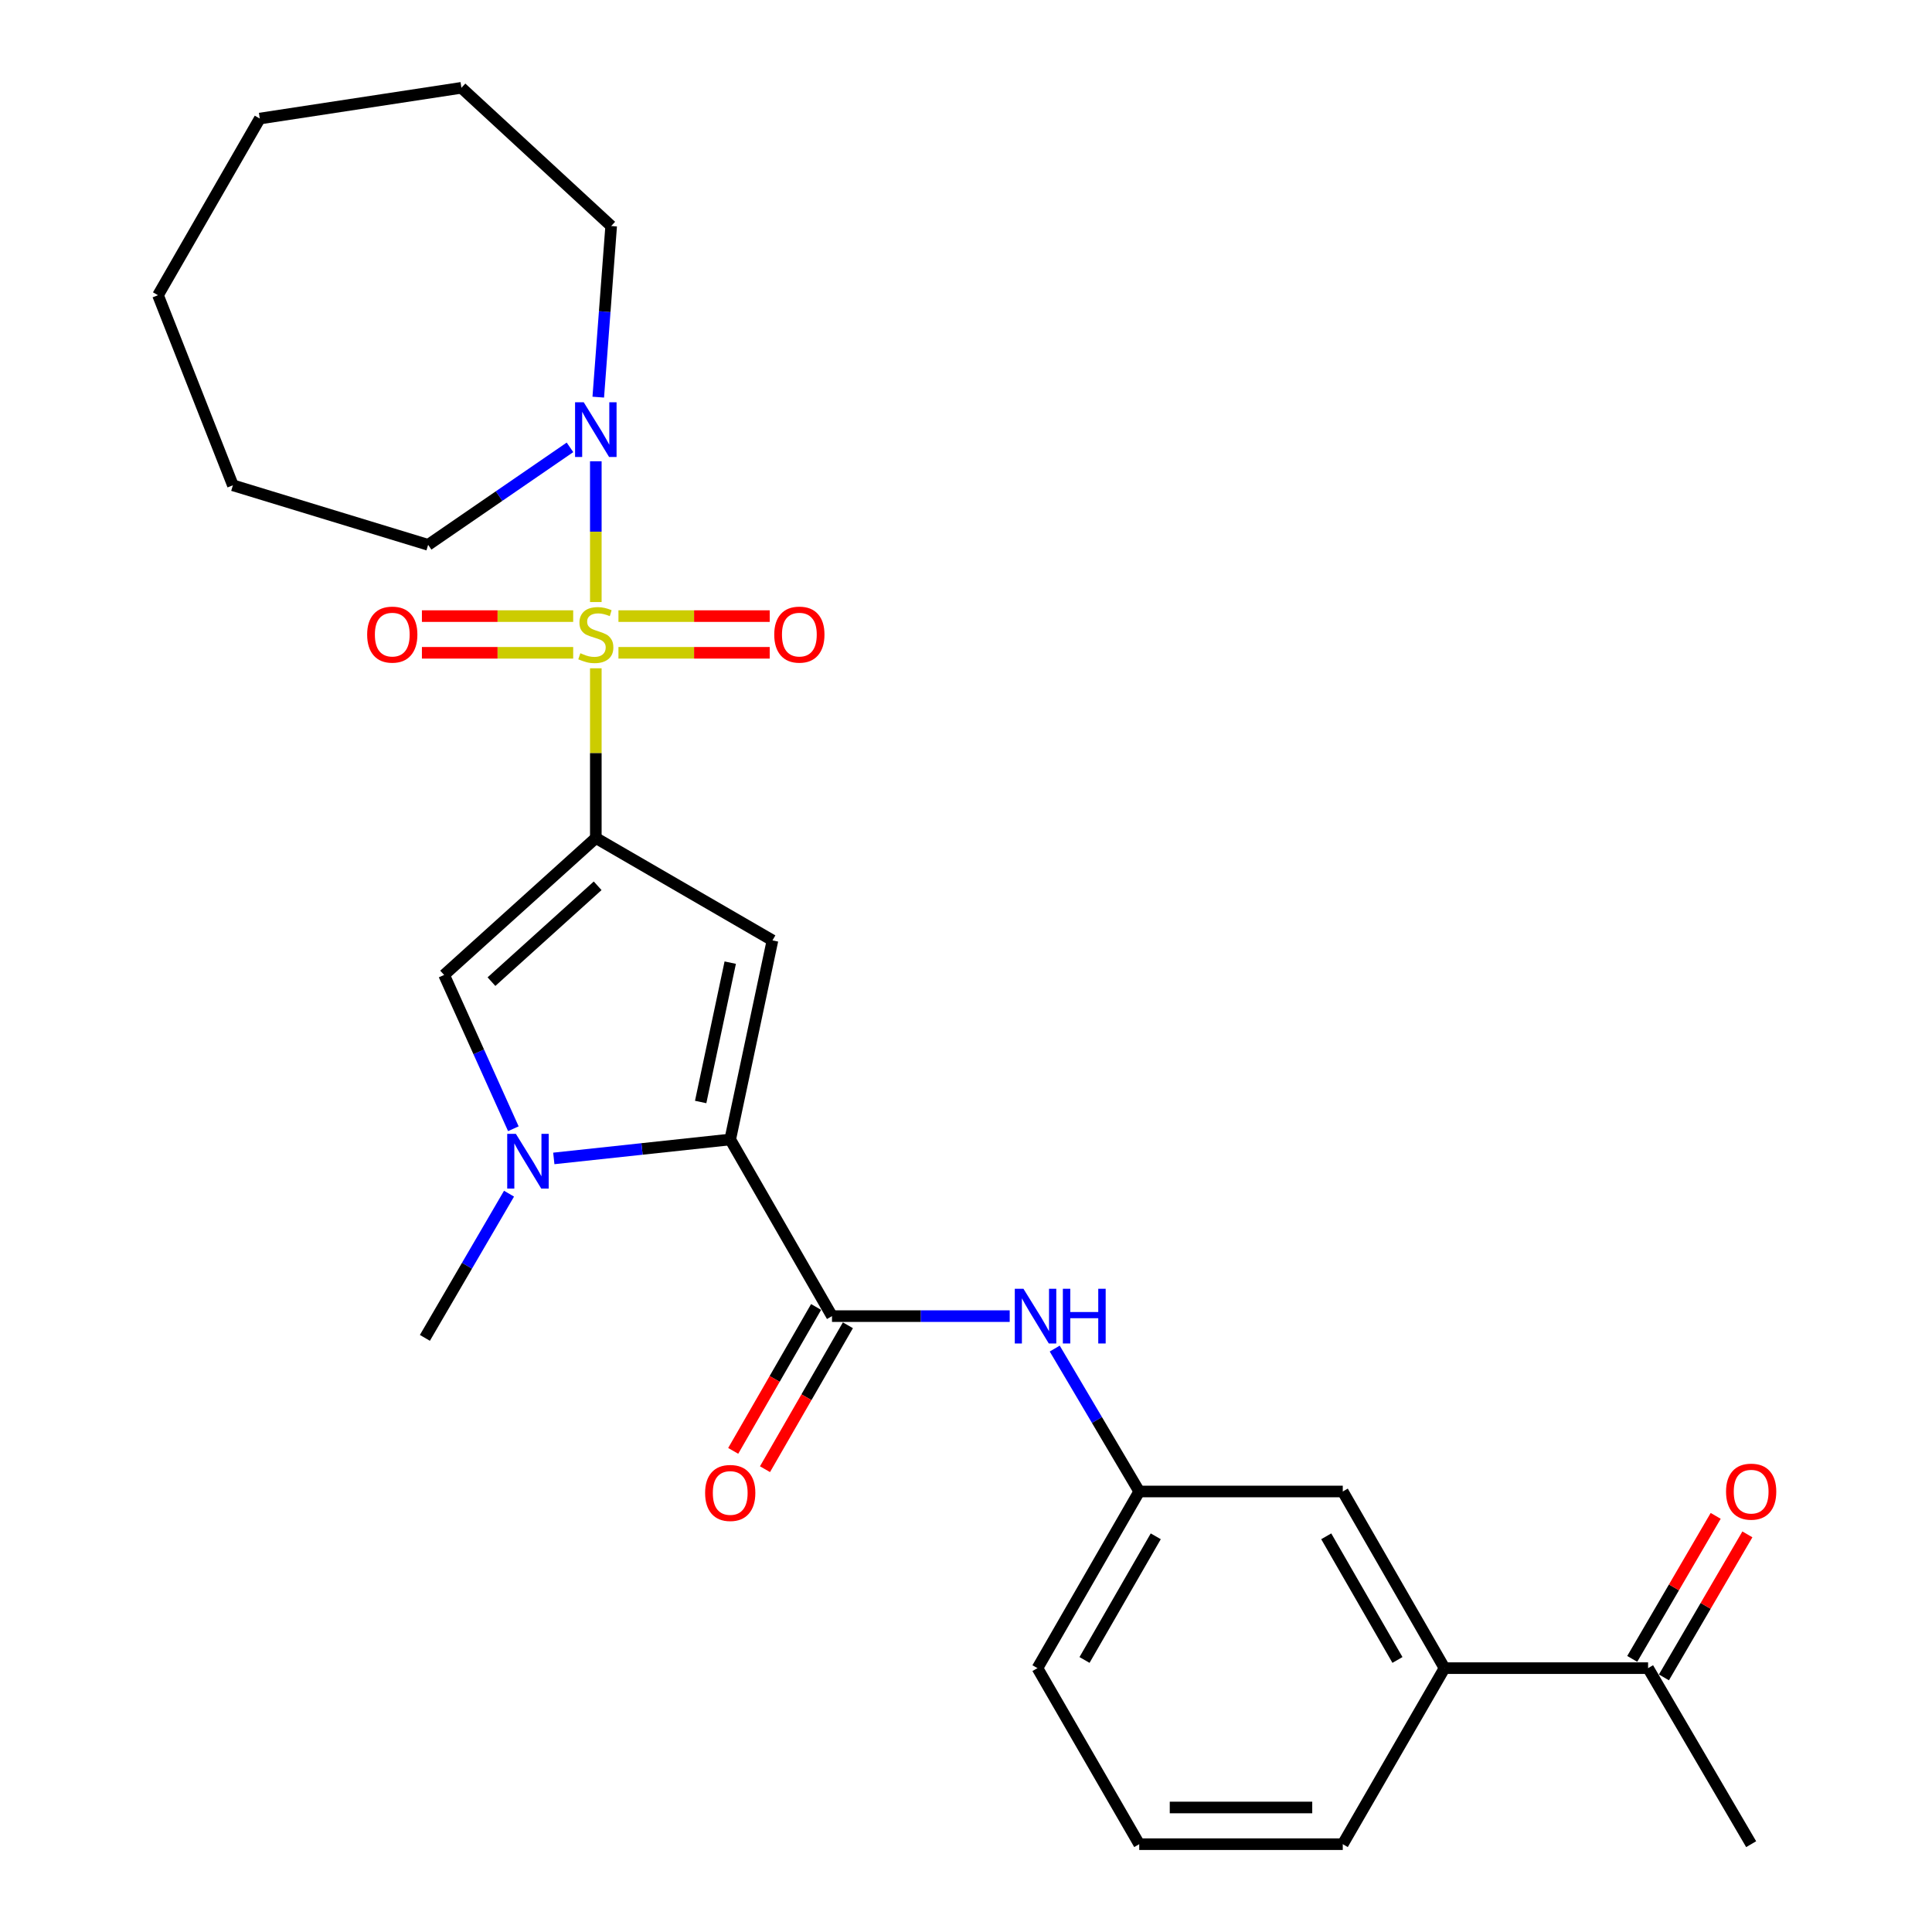<?xml version='1.0' encoding='iso-8859-1'?>
<svg version='1.1' baseProfile='full'
              xmlns='http://www.w3.org/2000/svg'
                      xmlns:rdkit='http://www.rdkit.org/xml'
                      xmlns:xlink='http://www.w3.org/1999/xlink'
                  xml:space='preserve'
width='1000px' height='1000px' viewBox='0 0 1000 1000'>
<!-- END OF HEADER -->
<rect style='opacity:1.0;fill:#FFFFFF;stroke:none' width='1000' height='1000' x='0' y='0'> </rect>
<path class='bond-0' d='M 308.394,345.904 L 308.394,389.829' style='fill:none;fill-rule:evenodd;stroke:#CCCC00;stroke-width:6px;stroke-linecap:butt;stroke-linejoin:miter;stroke-opacity:1' />
<path class='bond-0' d='M 308.394,389.829 L 308.394,433.753' style='fill:none;fill-rule:evenodd;stroke:#000000;stroke-width:6px;stroke-linecap:butt;stroke-linejoin:miter;stroke-opacity:1' />
<path class='bond-6' d='M 308.394,311.619 L 308.394,275.186' style='fill:none;fill-rule:evenodd;stroke:#CCCC00;stroke-width:6px;stroke-linecap:butt;stroke-linejoin:miter;stroke-opacity:1' />
<path class='bond-6' d='M 308.394,275.186 L 308.394,238.753' style='fill:none;fill-rule:evenodd;stroke:#0000FF;stroke-width:6px;stroke-linecap:butt;stroke-linejoin:miter;stroke-opacity:1' />
<path class='bond-8' d='M 296.68,318.893 L 257.531,318.893' style='fill:none;fill-rule:evenodd;stroke:#CCCC00;stroke-width:6px;stroke-linecap:butt;stroke-linejoin:miter;stroke-opacity:1' />
<path class='bond-8' d='M 257.531,318.893 L 218.382,318.893' style='fill:none;fill-rule:evenodd;stroke:#FF0000;stroke-width:6px;stroke-linecap:butt;stroke-linejoin:miter;stroke-opacity:1' />
<path class='bond-8' d='M 296.68,337.887 L 257.531,337.887' style='fill:none;fill-rule:evenodd;stroke:#CCCC00;stroke-width:6px;stroke-linecap:butt;stroke-linejoin:miter;stroke-opacity:1' />
<path class='bond-8' d='M 257.531,337.887 L 218.382,337.887' style='fill:none;fill-rule:evenodd;stroke:#FF0000;stroke-width:6px;stroke-linecap:butt;stroke-linejoin:miter;stroke-opacity:1' />
<path class='bond-9' d='M 320.108,337.887 L 359.257,337.887' style='fill:none;fill-rule:evenodd;stroke:#CCCC00;stroke-width:6px;stroke-linecap:butt;stroke-linejoin:miter;stroke-opacity:1' />
<path class='bond-9' d='M 359.257,337.887 L 398.406,337.887' style='fill:none;fill-rule:evenodd;stroke:#FF0000;stroke-width:6px;stroke-linecap:butt;stroke-linejoin:miter;stroke-opacity:1' />
<path class='bond-9' d='M 320.108,318.893 L 359.257,318.893' style='fill:none;fill-rule:evenodd;stroke:#CCCC00;stroke-width:6px;stroke-linecap:butt;stroke-linejoin:miter;stroke-opacity:1' />
<path class='bond-9' d='M 359.257,318.893 L 398.406,318.893' style='fill:none;fill-rule:evenodd;stroke:#FF0000;stroke-width:6px;stroke-linecap:butt;stroke-linejoin:miter;stroke-opacity:1' />
<path class='bond-1' d='M 308.394,433.753 L 399.828,486.746' style='fill:none;fill-rule:evenodd;stroke:#000000;stroke-width:6px;stroke-linecap:butt;stroke-linejoin:miter;stroke-opacity:1' />
<path class='bond-4' d='M 308.394,433.753 L 229.875,504.632' style='fill:none;fill-rule:evenodd;stroke:#000000;stroke-width:6px;stroke-linecap:butt;stroke-linejoin:miter;stroke-opacity:1' />
<path class='bond-4' d='M 309.343,458.484 L 254.38,508.1' style='fill:none;fill-rule:evenodd;stroke:#000000;stroke-width:6px;stroke-linecap:butt;stroke-linejoin:miter;stroke-opacity:1' />
<path class='bond-2' d='M 399.828,486.746 L 377.964,589.788' style='fill:none;fill-rule:evenodd;stroke:#000000;stroke-width:6px;stroke-linecap:butt;stroke-linejoin:miter;stroke-opacity:1' />
<path class='bond-2' d='M 377.968,498.26 L 362.664,570.39' style='fill:none;fill-rule:evenodd;stroke:#000000;stroke-width:6px;stroke-linecap:butt;stroke-linejoin:miter;stroke-opacity:1' />
<path class='bond-5' d='M 377.964,589.788 L 430.641,681.223' style='fill:none;fill-rule:evenodd;stroke:#000000;stroke-width:6px;stroke-linecap:butt;stroke-linejoin:miter;stroke-opacity:1' />
<path class='bond-27' d='M 377.964,589.788 L 332.306,594.694' style='fill:none;fill-rule:evenodd;stroke:#000000;stroke-width:6px;stroke-linecap:butt;stroke-linejoin:miter;stroke-opacity:1' />
<path class='bond-27' d='M 332.306,594.694 L 286.648,599.6' style='fill:none;fill-rule:evenodd;stroke:#0000FF;stroke-width:6px;stroke-linecap:butt;stroke-linejoin:miter;stroke-opacity:1' />
<path class='bond-3' d='M 265.711,584.234 L 247.793,544.433' style='fill:none;fill-rule:evenodd;stroke:#0000FF;stroke-width:6px;stroke-linecap:butt;stroke-linejoin:miter;stroke-opacity:1' />
<path class='bond-3' d='M 247.793,544.433 L 229.875,504.632' style='fill:none;fill-rule:evenodd;stroke:#000000;stroke-width:6px;stroke-linecap:butt;stroke-linejoin:miter;stroke-opacity:1' />
<path class='bond-16' d='M 263.471,617.844 L 241.697,655.163' style='fill:none;fill-rule:evenodd;stroke:#0000FF;stroke-width:6px;stroke-linecap:butt;stroke-linejoin:miter;stroke-opacity:1' />
<path class='bond-16' d='M 241.697,655.163 L 219.924,692.482' style='fill:none;fill-rule:evenodd;stroke:#000000;stroke-width:6px;stroke-linecap:butt;stroke-linejoin:miter;stroke-opacity:1' />
<path class='bond-7' d='M 430.641,681.223 L 476.63,681.223' style='fill:none;fill-rule:evenodd;stroke:#000000;stroke-width:6px;stroke-linecap:butt;stroke-linejoin:miter;stroke-opacity:1' />
<path class='bond-7' d='M 476.63,681.223 L 522.62,681.223' style='fill:none;fill-rule:evenodd;stroke:#0000FF;stroke-width:6px;stroke-linecap:butt;stroke-linejoin:miter;stroke-opacity:1' />
<path class='bond-12' d='M 422.411,676.483 L 400.958,713.726' style='fill:none;fill-rule:evenodd;stroke:#000000;stroke-width:6px;stroke-linecap:butt;stroke-linejoin:miter;stroke-opacity:1' />
<path class='bond-12' d='M 400.958,713.726 L 379.504,750.969' style='fill:none;fill-rule:evenodd;stroke:#FF0000;stroke-width:6px;stroke-linecap:butt;stroke-linejoin:miter;stroke-opacity:1' />
<path class='bond-12' d='M 438.87,685.963 L 417.416,723.207' style='fill:none;fill-rule:evenodd;stroke:#000000;stroke-width:6px;stroke-linecap:butt;stroke-linejoin:miter;stroke-opacity:1' />
<path class='bond-12' d='M 417.416,723.207 L 395.962,760.45' style='fill:none;fill-rule:evenodd;stroke:#FF0000;stroke-width:6px;stroke-linecap:butt;stroke-linejoin:miter;stroke-opacity:1' />
<path class='bond-17' d='M 295.021,231.551 L 258.312,256.777' style='fill:none;fill-rule:evenodd;stroke:#0000FF;stroke-width:6px;stroke-linecap:butt;stroke-linejoin:miter;stroke-opacity:1' />
<path class='bond-17' d='M 258.312,256.777 L 221.602,282.003' style='fill:none;fill-rule:evenodd;stroke:#000000;stroke-width:6px;stroke-linecap:butt;stroke-linejoin:miter;stroke-opacity:1' />
<path class='bond-18' d='M 309.661,205.56 L 313,161.279' style='fill:none;fill-rule:evenodd;stroke:#0000FF;stroke-width:6px;stroke-linecap:butt;stroke-linejoin:miter;stroke-opacity:1' />
<path class='bond-18' d='M 313,161.279 L 316.34,116.998' style='fill:none;fill-rule:evenodd;stroke:#000000;stroke-width:6px;stroke-linecap:butt;stroke-linejoin:miter;stroke-opacity:1' />
<path class='bond-13' d='M 545.924,698.019 L 567.793,735.006' style='fill:none;fill-rule:evenodd;stroke:#0000FF;stroke-width:6px;stroke-linecap:butt;stroke-linejoin:miter;stroke-opacity:1' />
<path class='bond-13' d='M 567.793,735.006 L 589.662,771.993' style='fill:none;fill-rule:evenodd;stroke:#000000;stroke-width:6px;stroke-linecap:butt;stroke-linejoin:miter;stroke-opacity:1' />
<path class='bond-10' d='M 747.681,863.427 L 695.015,771.993' style='fill:none;fill-rule:evenodd;stroke:#000000;stroke-width:6px;stroke-linecap:butt;stroke-linejoin:miter;stroke-opacity:1' />
<path class='bond-10' d='M 723.322,859.192 L 686.456,795.188' style='fill:none;fill-rule:evenodd;stroke:#000000;stroke-width:6px;stroke-linecap:butt;stroke-linejoin:miter;stroke-opacity:1' />
<path class='bond-11' d='M 747.681,863.427 L 853.044,863.427' style='fill:none;fill-rule:evenodd;stroke:#000000;stroke-width:6px;stroke-linecap:butt;stroke-linejoin:miter;stroke-opacity:1' />
<path class='bond-29' d='M 747.681,863.427 L 695.015,954.545' style='fill:none;fill-rule:evenodd;stroke:#000000;stroke-width:6px;stroke-linecap:butt;stroke-linejoin:miter;stroke-opacity:1' />
<path class='bond-15' d='M 861.247,868.214 L 882.844,831.2' style='fill:none;fill-rule:evenodd;stroke:#000000;stroke-width:6px;stroke-linecap:butt;stroke-linejoin:miter;stroke-opacity:1' />
<path class='bond-15' d='M 882.844,831.2 L 904.442,794.186' style='fill:none;fill-rule:evenodd;stroke:#FF0000;stroke-width:6px;stroke-linecap:butt;stroke-linejoin:miter;stroke-opacity:1' />
<path class='bond-15' d='M 844.842,858.641 L 866.439,821.627' style='fill:none;fill-rule:evenodd;stroke:#000000;stroke-width:6px;stroke-linecap:butt;stroke-linejoin:miter;stroke-opacity:1' />
<path class='bond-15' d='M 866.439,821.627 L 888.037,784.613' style='fill:none;fill-rule:evenodd;stroke:#FF0000;stroke-width:6px;stroke-linecap:butt;stroke-linejoin:miter;stroke-opacity:1' />
<path class='bond-22' d='M 853.044,863.427 L 906.396,954.545' style='fill:none;fill-rule:evenodd;stroke:#000000;stroke-width:6px;stroke-linecap:butt;stroke-linejoin:miter;stroke-opacity:1' />
<path class='bond-14' d='M 589.662,771.993 L 695.015,771.993' style='fill:none;fill-rule:evenodd;stroke:#000000;stroke-width:6px;stroke-linecap:butt;stroke-linejoin:miter;stroke-opacity:1' />
<path class='bond-21' d='M 589.662,771.993 L 536.985,863.427' style='fill:none;fill-rule:evenodd;stroke:#000000;stroke-width:6px;stroke-linecap:butt;stroke-linejoin:miter;stroke-opacity:1' />
<path class='bond-21' d='M 598.219,795.19 L 561.345,859.194' style='fill:none;fill-rule:evenodd;stroke:#000000;stroke-width:6px;stroke-linecap:butt;stroke-linejoin:miter;stroke-opacity:1' />
<path class='bond-24' d='M 221.602,282.003 L 120.544,251.19' style='fill:none;fill-rule:evenodd;stroke:#000000;stroke-width:6px;stroke-linecap:butt;stroke-linejoin:miter;stroke-opacity:1' />
<path class='bond-23' d='M 316.34,116.998 L 238.823,45.455' style='fill:none;fill-rule:evenodd;stroke:#000000;stroke-width:6px;stroke-linecap:butt;stroke-linejoin:miter;stroke-opacity:1' />
<path class='bond-19' d='M 695.015,954.545 L 589.662,954.545' style='fill:none;fill-rule:evenodd;stroke:#000000;stroke-width:6px;stroke-linecap:butt;stroke-linejoin:miter;stroke-opacity:1' />
<path class='bond-19' d='M 679.212,935.552 L 605.465,935.552' style='fill:none;fill-rule:evenodd;stroke:#000000;stroke-width:6px;stroke-linecap:butt;stroke-linejoin:miter;stroke-opacity:1' />
<path class='bond-20' d='M 589.662,954.545 L 536.985,863.427' style='fill:none;fill-rule:evenodd;stroke:#000000;stroke-width:6px;stroke-linecap:butt;stroke-linejoin:miter;stroke-opacity:1' />
<path class='bond-26' d='M 238.823,45.455 L 134.462,61.367' style='fill:none;fill-rule:evenodd;stroke:#000000;stroke-width:6px;stroke-linecap:butt;stroke-linejoin:miter;stroke-opacity:1' />
<path class='bond-25' d='M 120.544,251.19 L 81.786,152.802' style='fill:none;fill-rule:evenodd;stroke:#000000;stroke-width:6px;stroke-linecap:butt;stroke-linejoin:miter;stroke-opacity:1' />
<path class='bond-28' d='M 81.786,152.802 L 134.462,61.367' style='fill:none;fill-rule:evenodd;stroke:#000000;stroke-width:6px;stroke-linecap:butt;stroke-linejoin:miter;stroke-opacity:1' />
<path  class='atom-0' d='M 300.394 338.11
Q 300.714 338.23, 302.034 338.79
Q 303.354 339.35, 304.794 339.71
Q 306.274 340.03, 307.714 340.03
Q 310.394 340.03, 311.954 338.75
Q 313.514 337.43, 313.514 335.15
Q 313.514 333.59, 312.714 332.63
Q 311.954 331.67, 310.754 331.15
Q 309.554 330.63, 307.554 330.03
Q 305.034 329.27, 303.514 328.55
Q 302.034 327.83, 300.954 326.31
Q 299.914 324.79, 299.914 322.23
Q 299.914 318.67, 302.314 316.47
Q 304.754 314.27, 309.554 314.27
Q 312.834 314.27, 316.554 315.83
L 315.634 318.91
Q 312.234 317.51, 309.674 317.51
Q 306.914 317.51, 305.394 318.67
Q 303.874 319.79, 303.914 321.75
Q 303.914 323.27, 304.674 324.19
Q 305.474 325.11, 306.594 325.63
Q 307.754 326.15, 309.674 326.75
Q 312.234 327.55, 313.754 328.35
Q 315.274 329.15, 316.354 330.79
Q 317.474 332.39, 317.474 335.15
Q 317.474 339.07, 314.834 341.19
Q 312.234 343.27, 307.874 343.27
Q 305.354 343.27, 303.434 342.71
Q 301.554 342.19, 299.314 341.27
L 300.394 338.11
' fill='#CCCC00'/>
<path  class='atom-4' d='M 267.016 586.877
L 276.296 601.877
Q 277.216 603.357, 278.696 606.037
Q 280.176 608.717, 280.256 608.877
L 280.256 586.877
L 284.016 586.877
L 284.016 615.197
L 280.136 615.197
L 270.176 598.797
Q 269.016 596.877, 267.776 594.677
Q 266.576 592.477, 266.216 591.797
L 266.216 615.197
L 262.536 615.197
L 262.536 586.877
L 267.016 586.877
' fill='#0000FF'/>
<path  class='atom-7' d='M 302.134 208.202
L 311.414 223.202
Q 312.334 224.682, 313.814 227.362
Q 315.294 230.042, 315.374 230.202
L 315.374 208.202
L 319.134 208.202
L 319.134 236.522
L 315.254 236.522
L 305.294 220.122
Q 304.134 218.202, 302.894 216.002
Q 301.694 213.802, 301.334 213.122
L 301.334 236.522
L 297.654 236.522
L 297.654 208.202
L 302.134 208.202
' fill='#0000FF'/>
<path  class='atom-8' d='M 529.734 667.063
L 539.014 682.063
Q 539.934 683.543, 541.414 686.223
Q 542.894 688.903, 542.974 689.063
L 542.974 667.063
L 546.734 667.063
L 546.734 695.383
L 542.854 695.383
L 532.894 678.983
Q 531.734 677.063, 530.494 674.863
Q 529.294 672.663, 528.934 671.983
L 528.934 695.383
L 525.254 695.383
L 525.254 667.063
L 529.734 667.063
' fill='#0000FF'/>
<path  class='atom-8' d='M 550.134 667.063
L 553.974 667.063
L 553.974 679.103
L 568.454 679.103
L 568.454 667.063
L 572.294 667.063
L 572.294 695.383
L 568.454 695.383
L 568.454 682.303
L 553.974 682.303
L 553.974 695.383
L 550.134 695.383
L 550.134 667.063
' fill='#0000FF'/>
<path  class='atom-9' d='M 190.041 328.47
Q 190.041 321.67, 193.401 317.87
Q 196.761 314.07, 203.041 314.07
Q 209.321 314.07, 212.681 317.87
Q 216.041 321.67, 216.041 328.47
Q 216.041 335.35, 212.641 339.27
Q 209.241 343.15, 203.041 343.15
Q 196.801 343.15, 193.401 339.27
Q 190.041 335.39, 190.041 328.47
M 203.041 339.95
Q 207.361 339.95, 209.681 337.07
Q 212.041 334.15, 212.041 328.47
Q 212.041 322.91, 209.681 320.11
Q 207.361 317.27, 203.041 317.27
Q 198.721 317.27, 196.361 320.07
Q 194.041 322.87, 194.041 328.47
Q 194.041 334.19, 196.361 337.07
Q 198.721 339.95, 203.041 339.95
' fill='#FF0000'/>
<path  class='atom-10' d='M 400.747 328.47
Q 400.747 321.67, 404.107 317.87
Q 407.467 314.07, 413.747 314.07
Q 420.027 314.07, 423.387 317.87
Q 426.747 321.67, 426.747 328.47
Q 426.747 335.35, 423.347 339.27
Q 419.947 343.15, 413.747 343.15
Q 407.507 343.15, 404.107 339.27
Q 400.747 335.39, 400.747 328.47
M 413.747 339.95
Q 418.067 339.95, 420.387 337.07
Q 422.747 334.15, 422.747 328.47
Q 422.747 322.91, 420.387 320.11
Q 418.067 317.27, 413.747 317.27
Q 409.427 317.27, 407.067 320.07
Q 404.747 322.87, 404.747 328.47
Q 404.747 334.19, 407.067 337.07
Q 409.427 339.95, 413.747 339.95
' fill='#FF0000'/>
<path  class='atom-13' d='M 364.964 772.748
Q 364.964 765.948, 368.324 762.148
Q 371.684 758.348, 377.964 758.348
Q 384.244 758.348, 387.604 762.148
Q 390.964 765.948, 390.964 772.748
Q 390.964 779.628, 387.564 783.548
Q 384.164 787.428, 377.964 787.428
Q 371.724 787.428, 368.324 783.548
Q 364.964 779.668, 364.964 772.748
M 377.964 784.228
Q 382.284 784.228, 384.604 781.348
Q 386.964 778.428, 386.964 772.748
Q 386.964 767.188, 384.604 764.388
Q 382.284 761.548, 377.964 761.548
Q 373.644 761.548, 371.284 764.348
Q 368.964 767.148, 368.964 772.748
Q 368.964 778.468, 371.284 781.348
Q 373.644 784.228, 377.964 784.228
' fill='#FF0000'/>
<path  class='atom-16' d='M 893.396 772.073
Q 893.396 765.273, 896.756 761.473
Q 900.116 757.673, 906.396 757.673
Q 912.676 757.673, 916.036 761.473
Q 919.396 765.273, 919.396 772.073
Q 919.396 778.953, 915.996 782.873
Q 912.596 786.753, 906.396 786.753
Q 900.156 786.753, 896.756 782.873
Q 893.396 778.993, 893.396 772.073
M 906.396 783.553
Q 910.716 783.553, 913.036 780.673
Q 915.396 777.753, 915.396 772.073
Q 915.396 766.513, 913.036 763.713
Q 910.716 760.873, 906.396 760.873
Q 902.076 760.873, 899.716 763.673
Q 897.396 766.473, 897.396 772.073
Q 897.396 777.793, 899.716 780.673
Q 902.076 783.553, 906.396 783.553
' fill='#FF0000'/>
</svg>
